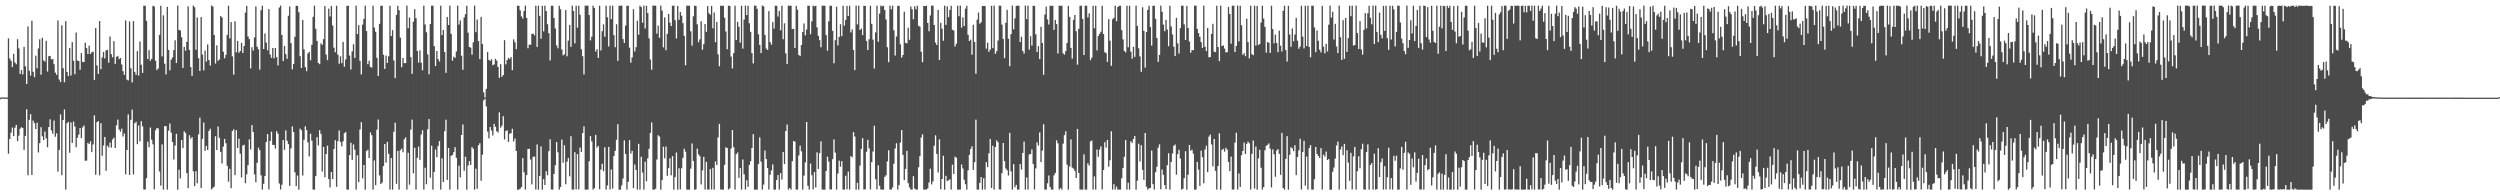 <?xml version="1.0" encoding="UTF-8"?>
<svg xmlns="http://www.w3.org/2000/svg" width="1920" height="150">
  <path d="M0 75.061h1v1.188H0zM1 74.686h1v1.000H1zM2 74.863h1v1.000H2zM3 74.873h1v1.000H3zM4 74.894h1v1.000H4zM5 74.910h1v1.000H5zM6 29.438h1v88.628H6zM7 44.951h1v61.846H7zM8 46.699h1v55.138H8zM9 51.484h1v46.468H9zM10 41.304h1v63.215H10zM11 47.931h1v50.108H11zM12 49.340h1v46.560H12zM13 30.111h1v78.282H13zM14 37.154h1v67.040H14zM15 56.799h1v42.004H15zM16 53.794h1v43.879H16zM17 57.196h1v41.089H17zM18 35.976h1v79.124H18zM19 50.955h1v53.389H19zM20 64.514h1v19.408H20zM21 20.304h1v114.303H21zM22 54.322h1v37.676H22zM23 58.077h1v29.574H23zM24 15.873h1v118.468H24zM25 55.151h1v37.492H25zM26 59.254h1v35.354H26zM27 42.744h1v56.376H27zM28 52.418h1v41.823H28zM29 37.235h1v79.882H29zM30 30.158h1v79.803H30zM31 57.390h1v40.318H31zM32 29.002h1v75.720H32zM33 46.447h1v61.133H33zM34 47.286h1v53.794H34zM35 31.342h1v74.971H35zM36 54.959h1v58.214H36zM37 43.160h1v54.406H37zM38 42.925h1v48.748H38zM39 45.675h1v54.536H39zM40 45.240h1v57.518H40zM41 49.319h1v43.243H41zM42 55.761h1v49.268H42zM43 57.456h1v44.947H43zM44 15.674h1v116.092H44zM45 61.153h1v53.995H45zM46 63.026h1v24.841H46zM47 19.409h1v115.143H47zM48 52.315h1v39.918H48zM49 63.169h1v20.886H49zM50 16.218h1v129.383H50zM51 55.266h1v39.401H51zM52 58.484h1v35.130H52zM53 36.911h1v80.371H53zM54 57.979h1v36.032H54zM55 32.355h1v77.405H55zM56 46.635h1v46.752H56zM57 56.983h1v40.203H57zM58 24.969h1v88.086H58zM59 46.478h1v59.289H59zM60 46.826h1v56.553H60zM61 53.629h1v44.692H61zM62 40.775h1v65.321H62zM63 47.516h1v50.336H63zM64 47.698h1v48.660H64zM65 32.823h1v90.639H65zM66 36.916h1v86.421H66zM67 41.479h1v68.241H67zM68 35.096h1v75.548H68zM69 41.458h1v67.089H69zM70 40.160h1v76.681H70zM71 39.651h1v71.323H71zM72 61.348h1v27.228H72zM73 21.535h1v112.729H73zM74 50.267h1v43.528H74zM75 56.798h1v36.243H75zM76 16.152h1v118.520H76zM77 53.152h1v41.440H77zM78 44.111h1v75.519H78zM79 39.881h1v71.847H79zM80 44.829h1v60.331H80zM81 38.720h1v92.471H81zM82 38.310h1v73.559H82zM83 48.133h1v65.067H83zM84 28.007h1v81.469H84zM85 41.691h1v71.685H85zM86 44.034h1v63.074H86zM87 31.573h1v74.091H87zM88 49.080h1v64.568H88zM89 43.688h1v52.582H89zM90 42.898h1v48.935H90zM91 45.435h1v54.072H91zM92 44.534h1v56.591H92zM93 49.512h1v49.281H93zM94 54.703h1v50.130H94zM95 57.501h1v45.031H95zM96 15.687h1v118.265H96zM97 61.118h1v54.074H97zM98 61.747h1v26.117H98zM99 16.462h1v117.891H99zM100 52.443h1v39.618H100zM101 63.258h1v20.858H101zM102 16.239h1v117.736H102zM103 55.257h1v39.393H103zM104 57.486h1v36.035H104zM105 39.285h1v71.469H105zM106 58.029h1v38.398H106zM107 31.867h1v76.699H107zM108 49.757h1v43.311H108zM109 56.030h1v40.977H109zM110 4.383h1v141.181H110zM111 4.394h1v141.144H111zM112 16.041h1v120.790H112zM113 45.378h1v63.447H113zM114 38.517h1v74.562H114zM115 46.620h1v51.317H115zM116 45.134h1v62.192H116zM117 4.440h1v106.421H117zM118 4.995h1v140.411H118zM119 46.667h1v53.407H119zM120 53.828h1v44.526H120zM121 52.593h1v46.047H121zM122 26.784h1v104.887H122zM123 4.439h1v138.116H123zM124 43.305h1v67.611H124zM125 11.754h1v133.847H125zM126 48.936h1v47.924H126zM127 57.160h1v39.731H127zM128 5.277h1v140.331H128zM129 38.312h1v62.042H129zM130 53.979h1v40.835H130zM131 45.808h1v56.007H131zM132 44.086h1v64.966H132zM133 38.516h1v83.984H133zM134 30.928h1v80.845H134zM135 48.370h1v54.368H135zM136 4.324h1v141.399H136zM137 22.986h1v107.302H137zM138 23.385h1v113.614H138zM139 28.643h1v78.937H139zM140 52.180h1v61.585H140zM141 36.056h1v64.828H141zM142 38.975h1v63.141H142zM143 32.166h1v100.870H143zM144 4.851h1v139.676H144zM145 38.354h1v65.526H145zM146 51.500h1v55.017H146zM147 58.280h1v47.003H147zM148 4.288h1v127.303H148zM149 5.597h1v137.370H149zM150 38.210h1v93.292H150zM151 13.437h1v127.321H151zM152 44.677h1v58.557H152zM153 54.523h1v35.829H153zM154 13.086h1v131.323H154zM155 41.868h1v64.798H155zM156 54.068h1v40.049H156zM157 38.874h1v76.992H157zM158 47.289h1v64.768H158zM159 34.147h1v81.077H159zM160 46.128h1v54.447H160zM161 50.303h1v48.540H161zM162 4.314h1v141.260H162zM163 5.004h1v139.238H163zM164 26.925h1v116.429H164zM165 48.793h1v55.854H165zM166 34.888h1v80.322H166zM167 46.687h1v50.498H167zM168 45.732h1v60.086H168zM169 12.349h1v104.275H169zM170 13.348h1v112.257H170zM171 39.732h1v72.840H171zM172 44.771h1v61.940H172zM173 42.117h1v67.889H173zM174 26.798h1v100.514H174zM175 4.405h1v135.180H175zM176 29.499h1v100.123H176zM177 16.942h1v127.575H177zM178 43.287h1v57.378H178zM179 57.327h1v41.940H179zM180 16.342h1v118.190H180zM181 40.166h1v59.764H181zM182 31.459h1v82.191H182zM183 40.575h1v65.914H183zM184 39.181h1v78.860H184zM185 32.941h1v103.359H185zM186 40.631h1v71.181H186zM187 35.316h1v75.854H187zM188 9.635h1v131.040H188zM189 4.502h1v129.310H189zM190 28.044h1v98.702H190zM191 30.072h1v76.991H191zM192 52.515h1v62.298H192zM193 36.254h1v59.781H193zM194 38.871h1v62.551H194zM195 28.736h1v105.232H195zM196 4.963h1v135.009H196zM197 35.872h1v89.172H197zM198 37.885h1v75.524H198zM199 53.484h1v61.744H199zM200 7.832h1v126.848H200zM201 4.383h1v141.231H201zM202 37.618h1v103.553H202zM203 25.697h1v109.436H203zM204 32.732h1v76.296H204zM205 38.639h1v64.326H205zM206 6.986h1v138.536H206zM207 41.820h1v66.354H207zM208 44.441h1v56.680H208zM209 36.837h1v74.462H209zM210 44.809h1v66.441H210zM211 36.920h1v77.209H211zM212 43.854h1v56.895H212zM213 50.224h1v52.418H213zM214 5.805h1v135.102H214zM215 4.315h1v141.228H215zM216 26.942h1v114.926H216zM217 46.957h1v60.569H217zM218 35.253h1v79.794H218zM219 41.575h1v58.583H219zM220 45.183h1v62.931H220zM221 12.105h1v98.590H221zM222 4.972h1v137.766H222zM223 33.077h1v80.849H223zM224 53.286h1v43.862H224zM225 49.056h1v52.385H225zM226 28.255h1v104.071H226zM227 4.418h1v138.440H227zM228 4.532h1v130.300H228zM229 9.388h1v136.229H229zM230 43.165h1v55.578H230zM231 52.164h1v47.891H231zM232 15.331h1v119.486H232zM233 37.908h1v69.437H233zM234 51.488h1v45.482H234zM235 54.670h1v45.233H235zM236 40.993h1v68.309H236zM237 39.874h1v80.316H237zM238 46.307h1v56.385H238zM239 34.456h1v73.591H239zM240 12.903h1v132.695H240zM241 4.373h1v141.276H241zM242 22.128h1v113.165H242zM243 31.443h1v73.867H243zM244 48.406h1v63.267H244zM245 49.287h1v50.633H245zM246 33.272h1v69.559H246zM247 34.442h1v97.354H247zM248 30.065h1v82.780H248zM249 4.664h1v131.484H249zM250 41.956h1v76.379H250zM251 46.197h1v65.676H251zM252 6.587h1v130.989H252zM253 12.669h1v131.286H253zM254 4.632h1v127.507H254zM255 19.550h1v117.959H255zM256 36.629h1v77.732H256zM257 40.139h1v67.519H257zM258 4.411h1v139.042H258zM259 41.970h1v66.346H259zM260 48.952h1v51.225H260zM261 43.200h1v65.813H261zM262 48.533h1v63.844H262zM263 32.130h1v76.429H263zM264 51.236h1v51.061H264zM265 45.638h1v55.672H265zM266 4.430h1v141.180H266zM267 4.395h1v141.197H267zM268 42.633h1v76.471H268zM269 53.404h1v56.235H269zM270 39.415h1v83.354H270zM271 34.016h1v76.919H271zM272 44.488h1v70.466H272zM273 4.370h1v141.306H273zM274 26.172h1v93.054H274zM275 19.293h1v120.654H275zM276 46.747h1v52.686H276zM277 57.209h1v36.614H277zM278 18.963h1v118.007H278zM279 14.485h1v112.247H279zM280 4.366h1v141.274H280zM281 23.874h1v92.044H281zM282 49.311h1v65.710H282zM283 46.629h1v74.710H283zM284 51.420h1v50.327H284zM285 51.913h1v51.901H285zM286 4.367h1v141.302H286zM287 21.187h1v102.065H287zM288 24.377h1v117.821H288zM289 44.377h1v55.273H289zM290 58.317h1v33.509H290zM291 18.329h1v116.400H291zM292 4.495h1v136.794H292zM293 4.359h1v135.855H293zM294 42.037h1v85.483H294zM295 52.952h1v57.679H295zM296 42.625h1v82.273H296zM297 48.392h1v60.516H297zM298 43.195h1v74.872H298zM299 4.388h1v141.244H299zM300 27.715h1v93.689H300zM301 23.130h1v122.532H301zM302 46.436h1v54.803H302zM303 60.008h1v34.241H303zM304 11.509h1v129.659H304zM305 4.469h1v111.425H305zM306 7.826h1v137.844H306zM307 28.892h1v86.396H307zM308 51.565h1v62.622H308zM309 44.473h1v72.454H309zM310 48.505h1v58.437H310zM311 48.508h1v57.029H311zM312 4.315h1v141.295H312zM313 21.684h1v95.664H313zM314 13.488h1v128.355H314zM315 43.885h1v55.627H315zM316 56.658h1v35.182H316zM317 16.628h1v116.489H317zM318 7.075h1v106.367H318zM319 13.910h1v131.684H319zM320 39.098h1v82.098H320zM321 48.072h1v64.528H321zM322 38.714h1v84.048H322zM323 48.114h1v55.276H323zM324 53.942h1v46.054H324zM325 4.371h1v141.239H325zM326 18.783h1v110.032H326zM327 24.770h1v116.703H327zM328 41.784h1v57.467H328zM329 57.024h1v34.412H329zM330 18.481h1v118.020H330zM331 4.369h1v107.558H331zM332 4.353h1v141.300H332zM333 35.490h1v96.532H333zM334 50.726h1v64.102H334zM335 39.176h1v81.553H335zM336 45.359h1v66.711H336zM337 47.232h1v61.119H337zM338 4.374h1v141.290H338zM339 26.936h1v94.658H339zM340 23.040h1v116.846H340zM341 40.007h1v60.768H341zM342 55.901h1v36.011H342zM343 13.003h1v125.147H343zM344 19.177h1v94.449H344zM345 4.359h1v141.288H345zM346 25.971h1v93.774H346zM347 46.543h1v72.432H347zM348 43.516h1v73.319H348zM349 44.443h1v68.594H349zM350 39.500h1v81.717H350zM351 4.365h1v141.219H351zM352 18.832h1v108.422H352zM353 15.711h1v120.536H353zM354 42.828h1v60.827H354zM355 53.595h1v42.019H355zM356 13.433h1v117.724H356zM357 10.858h1v109.463H357zM358 4.398h1v141.227H358zM359 25.103h1v102.022H359zM360 36.088h1v87.630H360zM361 36.628h1v90.068H361zM362 42.024h1v70.923H362zM363 32.446h1v81.827H363zM364 4.296h1v141.387H364zM365 24.696h1v104.843H365zM366 15.000h1v130.008H366zM367 31.521h1v80.088H367zM368 45.413h1v64.579H368zM369 12.975h1v125.805H369zM370 33.915h1v84.945H370zM371 70.916h1v6.186H371zM372 74.914h1v1.000H372zM373 68.222h1v13.559H373zM374 40.044h1v61.023H374zM375 46.039h1v60.220H375zM376 46.722h1v50.753H376zM377 45.445h1v54.863H377zM378 50.074h1v53.980H378zM379 49.462h1v45.686H379zM380 45.275h1v52.106H380zM381 46.522h1v54.305H381zM382 51.475h1v50.299H382zM383 59.795h1v26.533H383zM384 49.250h1v48.797H384zM385 59.059h1v37.447H385zM386 57.664h1v31.553H386zM387 30.855h1v76.240H387zM388 49.458h1v51.216H388zM389 46.158h1v53.866H389zM390 44.454h1v64.481H390zM391 45.333h1v57.378H391zM392 43.797h1v58.516H392zM393 53.863h1v45.000H393zM394 30.279h1v78.355H394zM395 32.504h1v73.825H395zM396 37.715h1v78.189H396zM397 4.398h1v141.312H397zM398 4.402h1v141.226H398zM399 7.912h1v137.014H399zM400 12.591h1v131.015H400zM401 14.215h1v107.207H401zM402 8.490h1v123.847H402zM403 4.291h1v141.253H403zM404 13.760h1v120.678H404zM405 37.053h1v77.379H405zM406 34.248h1v80.054H406zM407 34.397h1v88.077H407zM408 26.127h1v115.488H408zM409 25.700h1v94.738H409zM410 27.174h1v93.081H410zM411 4.380h1v141.192H411zM412 36.057h1v74.905H412zM413 4.336h1v141.340H413zM414 12.172h1v122.976H414zM415 29.749h1v82.725H415zM416 4.435h1v141.283H416zM417 24.109h1v113.446H417zM418 4.404h1v137.662H418zM419 8.499h1v123.037H419zM420 18.639h1v115.893H420zM421 25.515h1v90.609H421zM422 46.429h1v60.535H422zM423 4.413h1v141.172H423zM424 4.379h1v141.258H424zM425 13.815h1v119.724H425zM426 21.854h1v104.994H426zM427 34.936h1v74.170H427zM428 37.120h1v79.882H428zM429 4.420h1v141.244H429zM430 7.063h1v136.579H430zM431 37.990h1v69.230H431zM432 42.494h1v82.480H432zM433 41.673h1v69.819H433zM434 7.661h1v133.873H434zM435 43.267h1v80.894H435zM436 31.178h1v90.103H436zM437 19.198h1v116.242H437zM438 35.971h1v68.639H438zM439 4.362h1v141.295H439zM440 8.491h1v137.086H440zM441 33.296h1v83.617H441zM442 4.356h1v141.105H442zM443 21.271h1v97.087H443zM444 4.392h1v141.129H444zM445 11.268h1v102.015H445zM446 37.845h1v78.954H446zM447 43.158h1v59.025H447zM448 57.177h1v39.919H448zM449 4.328h1v141.324H449zM450 4.359h1v141.268H450zM451 4.352h1v141.270H451zM452 11.575h1v112.276H452zM453 31.029h1v73.546H453zM454 28.157h1v80.459H454zM455 4.365h1v141.274H455zM456 6.070h1v138.469H456zM457 39.571h1v64.022H457zM458 37.779h1v75.592H458zM459 44.513h1v67.579H459zM460 4.398h1v140.942H460zM461 38.746h1v91.533H461zM462 23.957h1v101.778H462zM463 18.710h1v112.771H463zM464 28.188h1v84.924H464zM465 4.375h1v141.235H465zM466 13.291h1v129.103H466zM467 35.700h1v77.125H467zM468 4.362h1v141.187H468zM469 14.709h1v115.425H469zM470 4.389h1v140.456H470zM471 27.020h1v92.754H471zM472 36.268h1v79.528H472zM473 18.637h1v88.728H473zM474 46.740h1v48.634H474zM475 4.443h1v141.205H475zM476 4.338h1v141.312H476zM477 4.320h1v138.045H477zM478 30.028h1v107.104H478zM479 33.025h1v74.796H479zM480 19.633h1v98.619H480zM481 4.384h1v141.227H481zM482 4.412h1v135.223H482zM483 36.620h1v71.024H483zM484 48.150h1v69.834H484zM485 44.123h1v71.761H485zM486 7.061h1v137.483H486zM487 39.570h1v86.750H487zM488 36.244h1v94.273H488zM489 15.932h1v129.605H489zM490 26.661h1v83.787H490zM491 4.350h1v141.246H491zM492 5.473h1v114.945H492zM493 17.388h1v115.096H493zM494 4.308h1v141.377H494zM495 21.880h1v102.354H495zM496 4.378h1v134.847H496zM497 10.017h1v111.595H497zM498 29.437h1v84.817H498zM499 45.730h1v56.300H499zM500 53.537h1v40.508H500zM501 4.281h1v141.345H501zM502 4.364h1v141.296H502zM503 4.389h1v140.547H503zM504 25.831h1v96.688H504zM505 19.703h1v84.196H505zM506 29.015h1v75.842H506zM507 4.302h1v141.351H507zM508 8.135h1v130.219H508zM509 36.382h1v76.288H509zM510 13.304h1v108.292H510zM511 38.566h1v74.001H511zM512 25.947h1v109.082H512zM513 10.702h1v118.440H513zM514 17.370h1v104.229H514zM515 20.011h1v114.642H515zM516 4.403h1v115.526H516zM517 4.354h1v141.294H517zM518 15.545h1v120.501H518zM519 29.555h1v87.603H519zM520 4.556h1v141.050H520zM521 15.243h1v113.995H521zM522 9.186h1v136.268H522zM523 12.008h1v117.241H523zM524 17.757h1v103.471H524zM525 27.500h1v86.767H525zM526 50.122h1v66.356H526zM527 4.332h1v141.300H527zM528 4.383h1v141.209H528zM529 4.368h1v141.273H529zM530 23.990h1v105.530H530zM531 35.079h1v75.122H531zM532 12.562h1v111.135H532zM533 4.360h1v141.338H533zM534 4.606h1v140.812H534zM535 18.695h1v95.422H535zM536 32.442h1v86.084H536zM537 30.244h1v89.693H537zM538 16.344h1v125.294H538zM539 38.191h1v92.688H539zM540 33.951h1v86.458H540zM541 18.424h1v127.129H541zM542 24.403h1v99.840H542zM543 4.658h1v140.922H543zM544 10.129h1v135.473H544zM545 11.328h1v118.523H545zM546 4.488h1v141.074H546zM547 21.750h1v107.131H547zM548 9.581h1v136.048H548zM549 32.343h1v91.605H549zM550 16.869h1v109.922H550zM551 41.693h1v63.861H551zM552 50.880h1v44.274H552zM553 4.369h1v141.168H553zM554 4.513h1v141.098H554zM555 4.368h1v141.294H555zM556 13.599h1v113.016H556zM557 24.208h1v88.875H557zM558 37.818h1v75.882H558zM559 4.361h1v141.206H559zM560 4.609h1v139.977H560zM561 43.461h1v70.588H561zM562 52.590h1v47.308H562zM563 40.826h1v72.218H563zM564 4.383h1v141.241H564zM565 30.725h1v87.646H565zM566 16.768h1v100.342H566zM567 20.560h1v116.031H567zM568 32.764h1v96.321H568zM569 4.381h1v141.217H569zM570 37.315h1v85.161H570zM571 14.988h1v118.915H571zM572 4.359h1v141.160H572zM573 11.562h1v126.816H573zM574 4.404h1v139.046H574zM575 17.861h1v108.833H575zM576 24.413h1v99.426H576zM577 40.742h1v72.894H577zM578 48.673h1v54.353H578zM579 4.346h1v141.317H579zM580 4.421h1v141.202H580zM581 6.832h1v138.832H581zM582 26.356h1v99.692H582zM583 34.512h1v70.958H583zM584 40.750h1v83.454H584zM585 4.288h1v141.310H585zM586 4.887h1v136.873H586zM587 26.853h1v88.753H587zM588 37.341h1v84.759H588zM589 38.413h1v90.639H589zM590 8.511h1v137.025H590zM591 32.413h1v101.837H591zM592 34.321h1v96.567H592zM593 16.976h1v109.268H593zM594 21.903h1v123.758H594zM595 4.417h1v141.197H595zM596 4.435h1v133.785H596zM597 12.748h1v121.711H597zM598 8.334h1v137.256H598zM599 23.264h1v109.679H599zM600 4.384h1v133.529H600zM601 30.143h1v86.579H601zM602 17.904h1v108.074H602zM603 41.001h1v59.614H603zM604 49.224h1v46.424H604zM605 4.302h1v141.318H605zM606 4.441h1v139.958H606zM607 4.347h1v141.281H607zM608 22.335h1v101.530H608zM609 22.135h1v86.103H609zM610 36.864h1v71.973H610zM611 4.446h1v141.218H611zM612 7.405h1v138.170H612zM613 42.177h1v77.204H613zM614 43.117h1v68.773H614zM615 34.542h1v81.702H615zM616 24.505h1v121.128H616zM617 18.016h1v116.822H617zM618 27.185h1v97.578H618zM619 22.642h1v71.066H619zM620 4.401h1v138.337H620zM621 4.421h1v141.217H621zM622 26.335h1v99.295H622zM623 16.359h1v118.202H623zM624 4.363h1v141.036H624zM625 4.852h1v127.366H625zM626 4.390h1v139.545H626zM627 21.057h1v95.920H627zM628 27.535h1v102.188H628zM629 30.797h1v86.881H629zM630 36.319h1v72.264H630zM631 4.359h1v141.271H631zM632 4.401h1v141.256H632zM633 4.387h1v141.271H633zM634 26.996h1v104.293H634zM635 38.974h1v81.330H635zM636 16.315h1v107.747H636zM637 4.392h1v141.098H637zM638 4.455h1v141.029H638zM639 23.632h1v98.635H639zM640 48.602h1v58.473H640zM641 30.855h1v86.364H641zM642 5.109h1v140.487H642zM643 34.823h1v98.521H643zM644 28.289h1v95.058H644zM645 18.579h1v109.488H645zM646 27.757h1v96.056H646zM647 4.382h1v141.232H647zM648 19.788h1v125.803H648zM649 15.253h1v119.687H649zM650 4.549h1v140.881H650zM651 12.307h1v119.444H651zM652 4.416h1v141.210H652zM653 24.861h1v95.073H653zM654 22.615h1v98.143H654zM655 38.431h1v63.055H655zM656 53.847h1v51.017H656zM657 4.317h1v141.361H657zM658 18.715h1v121.676H658zM659 4.376h1v141.267H659zM660 22.989h1v104.159H660zM661 21.895h1v92.467H661zM662 26.962h1v79.101H662zM663 4.446h1v141.121H663zM664 4.551h1v140.852H664zM665 31.398h1v85.130H665zM666 38.457h1v68.934H666zM667 30.147h1v83.868H667zM668 4.382h1v141.143H668zM669 18.303h1v106.239H669zM670 30.390h1v85.992H670zM671 52.646h1v43.915H671zM672 24.893h1v112.731H672zM673 4.377h1v141.077H673zM674 32.075h1v94.904H674zM675 10.436h1v132.161H675zM676 4.311h1v141.222H676zM677 4.900h1v140.801H677zM678 4.389h1v141.159H678zM679 7.681h1v128.165H679zM680 14.931h1v119.717H680zM681 36.313h1v87.644H681zM682 47.757h1v67.627H682zM683 4.371h1v141.198H683zM684 7.238h1v138.391H684zM685 4.344h1v139.620H685zM686 23.260h1v102.498H686zM687 42.654h1v71.375H687zM688 28.050h1v81.964H688zM689 4.449h1v141.179H689zM690 4.492h1v137.678H690zM691 34.035h1v75.444H691zM692 44.186h1v55.692H692zM693 42.218h1v76.731H693zM694 9.005h1v129.324H694zM695 32.940h1v96.825H695zM696 33.296h1v82.575H696zM697 21.261h1v119.411H697zM698 30.562h1v113.344H698zM699 5.013h1v140.530H699zM700 7.104h1v138.461H700zM701 14.852h1v120.473H701zM702 4.888h1v139.914H702zM703 7.149h1v138.474H703zM704 4.399h1v141.152H704zM705 19.796h1v108.706H705zM706 20.425h1v99.530H706zM707 39.718h1v65.883H707zM708 47.760h1v55.406H708zM709 4.575h1v141.065H709zM710 4.661h1v140.846H710zM711 4.392h1v141.230H711zM712 17.643h1v127.031H712zM713 23.995h1v116.169H713zM714 11.883h1v117.634H714zM715 4.364h1v137.279H715zM716 4.285h1v135.100H716zM717 19.191h1v92.743H717zM718 32.694h1v71.221H718zM719 34.567h1v83.660H719zM720 7.592h1v124.906H720zM721 46.075h1v60.927H721zM722 17.495h1v127.851H722zM723 22.076h1v115.372H723zM724 31.293h1v88.349H724zM725 4.346h1v141.307H725zM726 19.116h1v115.923H726zM727 4.844h1v134.260H727zM728 13.143h1v125.349H728zM729 7.628h1v130.106H729zM730 4.450h1v141.134H730zM731 22.819h1v103.670H731zM732 23.461h1v110.158H732zM733 35.741h1v84.582H733zM734 33.548h1v87.518H734zM735 4.388h1v141.221H735zM736 12.430h1v133.167H736zM737 4.319h1v141.278H737zM738 21.189h1v105.167H738zM739 13.345h1v116.081H739zM740 19.968h1v118.084H740zM741 6.674h1v134.766H741zM742 4.406h1v141.268H742zM743 26.671h1v104.210H743zM744 31.480h1v87.469H744zM745 30.485h1v83.992H745zM746 42.008h1v70.372H746zM747 19.053h1v111.443H747zM748 32.213h1v92.331H748zM749 56.623h1v35.245H749zM750 15.096h1v130.536H750zM751 9.615h1v135.994H751zM752 18.242h1v122.163H752zM753 17.088h1v118.897H753zM754 4.593h1v141.072H754zM755 4.600h1v132.296H755zM756 4.597h1v140.901H756zM757 37.353h1v87.141H757zM758 32.799h1v95.487H758zM759 39.783h1v77.957H759zM760 38.025h1v68.795H760zM761 4.387h1v139.998H761zM762 36.990h1v74.927H762zM763 4.361h1v141.238H763zM764 41.332h1v71.597H764zM765 39.327h1v68.425H765zM766 31.118h1v78.157H766zM767 4.298h1v141.176H767zM768 4.396h1v141.141H768zM769 18.874h1v114.127H769zM770 29.927h1v79.879H770zM771 44.629h1v79.088H771zM772 17.493h1v111.956H772zM773 7.550h1v123.277H773zM774 29.768h1v105.057H774zM775 50.855h1v51.198H775zM776 26.230h1v105.383H776zM777 4.371h1v141.222H777zM778 22.513h1v103.616H778zM779 14.078h1v129.760H779zM780 4.533h1v137.377H780zM781 4.323h1v141.290H781zM782 4.402h1v141.222H782zM783 32.271h1v93.701H783zM784 28.231h1v102.000H784zM785 39.098h1v78.366H785zM786 41.168h1v67.567H786zM787 4.306h1v141.279H787zM788 14.682h1v121.616H788zM789 4.373h1v141.234H789zM790 38.118h1v80.504H790zM791 27.782h1v90.469H791zM792 35.020h1v79.728H792zM793 4.477h1v121.450H793zM794 4.458h1v141.098H794zM795 26.314h1v103.028H795zM796 39.998h1v69.355H796zM797 35.453h1v76.339H797zM798 45.431h1v56.237H798zM799 20.587h1v103.867H799zM800 33.079h1v82.578H800zM801 57.458h1v38.047H801zM802 11.156h1v134.439H802zM803 5.058h1v140.567H803zM804 14.886h1v125.837H804zM805 18.833h1v115.902H805zM806 4.369h1v139.236H806zM807 4.508h1v141.108H807zM808 4.384h1v141.206H808zM809 22.923h1v111.719H809zM810 15.322h1v117.515H810zM811 18.530h1v89.238H811zM812 41.066h1v69.032H812zM813 4.350h1v141.231H813zM814 4.525h1v139.810H814zM815 4.377h1v141.222H815zM816 40.944h1v69.408H816zM817 41.935h1v61.845H817zM818 39.293h1v61.546H818zM819 33.010h1v93.432H819zM820 4.459h1v141.223H820zM821 12.972h1v114.909H821zM822 36.777h1v70.295H822zM823 45.077h1v83.696H823zM824 15.193h1v114.275H824zM825 11.519h1v119.719H825zM826 24.018h1v112.671H826zM827 49.653h1v49.376H827zM828 22.122h1v110.744H828zM829 4.422h1v141.175H829zM830 4.404h1v141.197H830zM831 14.525h1v131.079H831zM832 42.276h1v76.242H832zM833 4.389h1v141.298H833zM834 4.396h1v141.224H834zM835 13.389h1v112.062H835zM836 10.232h1v116.881H836zM837 46.185h1v62.432H837zM838 44.331h1v63.593H838zM839 4.512h1v141.124H839zM840 21.780h1v113.743H840zM841 4.402h1v141.221H841zM842 38.697h1v76.157H842zM843 27.706h1v92.740H843zM844 25.885h1v89.063H844zM845 24.330h1v88.130H845zM846 4.435h1v141.074H846zM847 26.122h1v104.487H847zM848 40.090h1v69.109H848zM849 40.820h1v72.588H849zM850 47.524h1v59.949H850zM851 14.719h1v113.348H851zM852 31.240h1v91.860H852zM853 50.541h1v50.255H853zM854 14.811h1v130.781H854zM855 13.672h1v127.815H855zM856 4.386h1v141.200H856zM857 16.294h1v127.025H857zM858 5.401h1v140.194H858zM859 4.480h1v141.153H859zM860 4.381h1v141.236H860zM861 23.139h1v113.703H861zM862 30.251h1v98.733H862zM863 39.129h1v81.269H863zM864 40.226h1v67.384H864zM865 4.419h1v141.234H865zM866 36.297h1v104.040H866zM867 4.409h1v141.229H867zM868 39.597h1v68.913H868zM869 45.080h1v64.654H869zM870 35.842h1v70.821H870zM871 43.699h1v60.694H871zM872 4.361h1v141.325H872zM873 19.900h1v118.834H873zM874 37.103h1v73.208H874zM875 43.320h1v80.752H875zM876 55.132h1v56.393H876zM877 5.595h1v124.838H877zM878 23.649h1v114.563H878zM879 51.913h1v50.229H879zM880 24.569h1v118.860H880zM881 7.566h1v138.052H881zM882 4.407h1v140.222H882zM883 20.755h1v123.592H883zM884 35.008h1v80.631H884zM885 4.416h1v137.066H885zM886 4.384h1v141.231H886zM887 14.437h1v117.861H887zM888 29.185h1v98.876H888zM889 47.526h1v65.881H889zM890 42.193h1v68.684H890zM891 4.288h1v141.134H891zM892 9.014h1v121.211H892zM893 18.906h1v115.379H893zM894 23.946h1v118.207H894zM895 15.236h1v129.995H895zM896 22.628h1v104.239H896zM897 35.477h1v82.252H897zM898 4.393h1v141.280H898zM899 20.326h1v104.055H899zM900 26.488h1v91.424H900zM901 35.904h1v76.066H901zM902 43.048h1v67.963H902zM903 13.744h1v120.381H903zM904 33.341h1v85.007H904zM905 41.123h1v73.932H905zM906 21.586h1v100.163H906zM907 4.420h1v141.183H907zM908 4.360h1v140.591H908zM909 18.726h1v118.074H909zM910 30.741h1v85.452H910zM911 4.488h1v141.192H911zM912 21.478h1v112.685H912zM913 31.885h1v79.435H913zM914 40.505h1v75.205H914zM915 38.378h1v76.607H915zM916 38.621h1v79.379H916zM917 4.284h1v141.393H917zM918 4.362h1v141.234H918zM919 22.164h1v102.148H919zM920 25.432h1v104.873H920zM921 28.304h1v114.477H921zM922 32.349h1v83.351H922zM923 36.795h1v83.990H923zM924 4.361h1v136.412H924zM925 35.845h1v78.982H925zM926 39.236h1v72.670H926zM927 21.516h1v110.721H927zM928 44.008h1v60.880H928zM929 43.768h1v59.630H929zM930 25.987h1v84.967H930zM931 18.281h1v109.525H931zM932 39.670h1v67.043H932zM933 40.048h1v91.159H933zM934 4.382h1v141.240H934zM935 36.129h1v91.347H935zM936 46.923h1v55.424H936zM937 4.329h1v141.357H937zM938 35.339h1v79.821H938zM939 34.856h1v79.411H939zM940 37.287h1v79.192H940zM941 40.264h1v73.315H941zM942 40.075h1v74.880H942zM943 5.250h1v119.140H943zM944 10.746h1v120.726H944zM945 33.592h1v86.662H945zM946 4.365h1v141.188H946zM947 4.371h1v141.241H947zM948 39.962h1v69.551H948zM949 35.334h1v66.600H949zM950 4.279h1v141.278H950zM951 31.802h1v101.441H951zM952 4.381h1v139.201H952zM953 19.385h1v99.860H953zM954 42.152h1v73.813H954zM955 40.819h1v68.686H955zM956 43.159h1v75.136H956zM957 14.388h1v96.100H957zM958 32.301h1v76.469H958zM959 44.779h1v65.230H959zM960 4.373h1v141.213H960zM961 41.616h1v76.568H961zM962 42.386h1v65.474H962zM963 4.412h1v140.380H963zM964 35.001h1v77.548H964zM965 4.484h1v141.162H965zM966 34.557h1v87.074H966zM967 33.810h1v81.212H967zM968 17.323h1v111.515H968zM969 4.369h1v141.264H969zM970 14.283h1v129.434H970zM971 20.616h1v94.802H971zM972 40.414h1v71.585H972zM973 32.291h1v78.956H973zM974 32.908h1v77.243H974zM975 40.634h1v73.558H975zM976 4.387h1v139.571H976zM977 22.387h1v92.363H977zM978 33.349h1v85.181H978zM979 26.552h1v109.250H979zM980 32.956h1v82.667H980zM981 40.065h1v74.493H981zM982 23.511h1v94.598H982zM983 35.094h1v99.210H983zM984 39.597h1v62.468H984zM985 8.286h1v136.131H985zM986 4.380h1v141.245H986zM987 38.443h1v83.543H987zM988 47.283h1v57.314H988zM989 4.472h1v141.175H989zM990 26.459h1v92.417H990zM991 35.931h1v77.188H991zM992 21.841h1v92.066H992zM993 31.697h1v84.407H993zM994 26.524h1v85.025H994zM995 13.703h1v120.788H995zM996 31.227h1v89.365H996zM997 37.446h1v78.068H997zM998 35.783h1v70.774H998zM999 4.380h1v141.196H999zM1000 28.122h1v88.648H1000zM1001 37.167h1v70.928H1001zM1002 4.419h1v138.126H1002zM1003 35.314h1v84.972H1003zM1004 4.384h1v141.233H1004zM1005 36.092h1v77.585H1005zM1006 44.036h1v67.403H1006zM1007 4.428h1v141.200H1007zM1008 4.394h1v141.209H1008zM1009 21.090h1v116.582H1009zM1010 40.036h1v72.817H1010zM1011 23.406h1v94.766H1011zM1012 31.349h1v88.418H1012zM1013 38.176h1v83.108H1013zM1014 40.235h1v73.536H1014zM1015 4.443h1v141.168H1015zM1016 35.852h1v82.953H1016zM1017 40.887h1v79.334H1017zM1018 33.686h1v82.768H1018zM1019 39.541h1v83.396H1019zM1020 18.938h1v103.160H1020zM1021 4.297h1v141.418H1021zM1022 13.514h1v132.188H1022zM1023 9.002h1v122.956H1023zM1024 30.338h1v98.320H1024zM1025 18.267h1v103.502H1025zM1026 35.706h1v76.006H1026zM1027 40.759h1v68.059H1027zM1028 4.303h1v141.307H1028zM1029 28.547h1v86.313H1029zM1030 46.025h1v66.477H1030zM1031 15.512h1v103.677H1031zM1032 45.182h1v65.307H1032zM1033 13.843h1v131.674H1033zM1034 39.863h1v75.533H1034zM1035 29.291h1v95.513H1035zM1036 4.422h1v134.418H1036zM1037 12.414h1v104.939H1037zM1038 4.372h1v141.130H1038zM1039 35.041h1v85.099H1039zM1040 34.566h1v78.273H1040zM1041 4.313h1v141.310H1041zM1042 25.425h1v106.036H1042zM1043 37.593h1v82.402H1043zM1044 16.239h1v113.006H1044zM1045 37.969h1v76.622H1045zM1046 41.996h1v68.389H1046zM1047 22.918h1v122.576H1047zM1048 10.018h1v135.659H1048zM1049 21.855h1v94.954H1049zM1050 10.188h1v100.695H1050zM1051 4.381h1v141.251H1051zM1052 13.640h1v113.145H1052zM1053 18.678h1v106.517H1053zM1054 4.302h1v141.336H1054zM1055 33.862h1v84.161H1055zM1056 4.371h1v141.218H1056zM1057 24.457h1v120.778H1057zM1058 32.356h1v81.524H1058zM1059 9.659h1v126.285H1059zM1060 26.734h1v97.862H1060zM1061 29.459h1v92.227H1061zM1062 4.511h1v141.079H1062zM1063 23.715h1v103.944H1063zM1064 4.375h1v141.199H1064zM1065 29.332h1v106.792H1065zM1066 38.255h1v75.207H1066zM1067 4.381h1v141.105H1067zM1068 30.346h1v106.435H1068zM1069 4.386h1v141.234H1069zM1070 7.168h1v112.478H1070zM1071 35.684h1v87.767H1071zM1072 24.468h1v95.071H1072zM1073 4.322h1v141.274H1073zM1074 4.383h1v141.219H1074zM1075 17.303h1v112.075H1075zM1076 29.630h1v83.171H1076zM1077 33.208h1v97.113H1077zM1078 39.226h1v78.122H1078zM1079 41.699h1v67.208H1079zM1080 4.309h1v141.319H1080zM1081 36.752h1v80.298H1081zM1082 30.722h1v87.334H1082zM1083 15.527h1v126.421H1083zM1084 25.721h1v96.012H1084zM1085 4.398h1v124.011H1085zM1086 31.551h1v85.458H1086zM1087 19.906h1v119.566H1087zM1088 7.554h1v125.190H1088zM1089 36.746h1v85.167H1089zM1090 4.383h1v141.231H1090zM1091 33.241h1v112.345H1091zM1092 38.037h1v81.032H1092zM1093 4.317h1v141.345H1093zM1094 4.587h1v122.311H1094zM1095 28.465h1v93.228H1095zM1096 5.458h1v125.289H1096zM1097 30.328h1v99.502H1097zM1098 32.784h1v80.628H1098zM1099 4.432h1v138.022H1099zM1100 23.579h1v112.601H1100zM1101 32.243h1v85.162H1101zM1102 33.022h1v78.653H1102zM1103 4.404h1v141.192H1103zM1104 41.326h1v92.141H1104zM1105 20.498h1v111.907H1105zM1106 4.374h1v141.271H1106zM1107 21.789h1v111.608H1107zM1108 4.410h1v141.212H1108zM1109 4.718h1v129.629H1109zM1110 39.216h1v79.218H1110zM1111 4.356h1v141.279H1111zM1112 6.111h1v130.172H1112zM1113 4.358h1v141.319H1113zM1114 16.843h1v128.802H1114zM1115 22.942h1v109.106H1115zM1116 4.666h1v140.993H1116zM1117 24.258h1v92.083H1117zM1118 33.224h1v84.891H1118zM1119 4.392h1v141.275H1119zM1120 28.201h1v100.616H1120zM1121 27.721h1v115.646H1121zM1122 9.070h1v119.399H1122zM1123 34.149h1v88.739H1123zM1124 13.360h1v110.410H1124zM1125 4.433h1v141.193H1125zM1126 4.409h1v141.232H1126zM1127 23.517h1v99.348H1127zM1128 38.593h1v82.063H1128zM1129 37.931h1v73.584H1129zM1130 32.175h1v87.582H1130zM1131 44.470h1v63.921H1131zM1132 4.398h1v141.225H1132zM1133 21.523h1v109.057H1133zM1134 43.082h1v68.064H1134zM1135 17.594h1v99.170H1135zM1136 39.604h1v81.267H1136zM1137 25.741h1v119.860H1137zM1138 32.594h1v90.149H1138zM1139 32.834h1v84.483H1139zM1140 14.009h1v127.329H1140zM1141 36.384h1v86.332H1141zM1142 4.383h1v138.436H1142zM1143 28.857h1v90.421H1143zM1144 46.191h1v61.624H1144zM1145 4.346h1v141.340H1145zM1146 15.206h1v102.569H1146zM1147 42.146h1v69.854H1147zM1148 9.870h1v121.765H1148zM1149 37.441h1v86.194H1149zM1150 40.161h1v73.945H1150zM1151 11.042h1v134.596H1151zM1152 9.454h1v126.549H1152zM1153 4.725h1v115.923H1153zM1154 38.562h1v79.223H1154zM1155 4.352h1v141.251H1155zM1156 4.334h1v141.096H1156zM1157 29.866h1v85.386H1157zM1158 8.294h1v137.273H1158zM1159 7.319h1v138.162H1159zM1160 4.419h1v141.199H1160zM1161 4.612h1v140.770H1161zM1162 18.086h1v111.783H1162zM1163 4.395h1v141.185H1163zM1164 4.410h1v141.095H1164zM1165 4.362h1v141.216H1165zM1166 4.413h1v141.243H1166zM1167 31.048h1v96.635H1167zM1168 4.522h1v141.093H1168zM1169 4.331h1v141.332H1169zM1170 9.402h1v136.240H1170zM1171 4.430h1v141.147H1171zM1172 9.522h1v127.771H1172zM1173 4.399h1v141.234H1173zM1174 4.407h1v141.244H1174zM1175 8.376h1v133.928H1175zM1176 4.327h1v141.166H1176zM1177 15.881h1v104.990H1177zM1178 4.377h1v141.233H1178zM1179 29.400h1v88.161H1179zM1180 29.967h1v87.807H1180zM1181 4.278h1v141.193H1181zM1182 8.424h1v137.118H1182zM1183 6.544h1v130.192H1183zM1184 4.417h1v141.250H1184zM1185 16.697h1v128.377H1185zM1186 10.071h1v131.763H1186zM1187 29.939h1v93.191H1187zM1188 38.484h1v69.440H1188zM1189 4.433h1v136.621H1189zM1190 23.501h1v101.541H1190zM1191 10.623h1v131.359H1191zM1192 19.954h1v114.554H1192zM1193 31.565h1v87.474H1193zM1194 10.474h1v128.212H1194zM1195 4.343h1v136.907H1195zM1196 12.429h1v125.040H1196zM1197 9.667h1v136.003H1197zM1198 28.539h1v100.481H1198zM1199 4.675h1v135.453H1199zM1200 27.310h1v96.027H1200zM1201 37.512h1v81.911H1201zM1202 11.434h1v118.889H1202zM1203 24.578h1v105.396H1203zM1204 12.127h1v126.745H1204zM1205 35.846h1v91.004H1205zM1206 39.059h1v73.731H1206zM1207 13.853h1v128.824H1207zM1208 9.055h1v134.514H1208zM1209 5.525h1v133.866H1209zM1210 6.678h1v125.146H1210zM1211 10.564h1v116.730H1211zM1212 4.932h1v136.703H1212zM1213 33.695h1v82.594H1213zM1214 45.387h1v60.371H1214zM1215 5.142h1v140.449H1215zM1216 21.122h1v106.523H1216zM1217 11.668h1v129.818H1217zM1218 30.489h1v102.986H1218zM1219 37.297h1v67.963H1219zM1220 8.454h1v130.094H1220zM1221 11.507h1v128.273H1221zM1222 19.594h1v120.156H1222zM1223 5.549h1v139.667H1223zM1224 23.485h1v118.348H1224zM1225 16.489h1v123.007H1225zM1226 16.358h1v109.027H1226zM1227 27.077h1v91.671H1227zM1228 10.508h1v132.705H1228zM1229 30.676h1v83.028H1229zM1230 4.516h1v137.655H1230zM1231 22.839h1v114.259H1231zM1232 47.666h1v56.552H1232zM1233 5.562h1v134.251H1233zM1234 11.952h1v130.170H1234zM1235 5.777h1v139.267H1235zM1236 15.148h1v122.978H1236zM1237 25.002h1v119.368H1237zM1238 6.067h1v139.522H1238zM1239 31.748h1v85.326H1239zM1240 44.876h1v64.481H1240zM1241 4.398h1v136.047H1241zM1242 23.652h1v102.163H1242zM1243 6.725h1v134.043H1243zM1244 8.980h1v127.061H1244zM1245 41.705h1v72.650H1245zM1246 8.545h1v124.645H1246zM1247 6.546h1v128.547H1247zM1248 18.357h1v126.984H1248zM1249 9.170h1v136.521H1249zM1250 26.364h1v98.176H1250zM1251 4.634h1v136.169H1251zM1252 22.110h1v92.462H1252zM1253 28.287h1v92.289H1253zM1254 5.026h1v124.188H1254zM1255 47.328h1v68.472H1255zM1256 10.790h1v134.745H1256zM1257 29.358h1v89.917H1257zM1258 38.117h1v65.447H1258zM1259 7.109h1v133.336H1259zM1260 13.450h1v122.735H1260zM1261 35.632h1v91.482H1261zM1262 4.299h1v140.975H1262zM1263 18.367h1v115.086H1263zM1264 16.224h1v120.640H1264zM1265 31.814h1v80.828H1265zM1266 40.054h1v82.860H1266zM1267 5.076h1v133.219H1267zM1268 38.904h1v92.711H1268zM1269 4.442h1v133.629H1269zM1270 9.269h1v129.217H1270zM1271 22.799h1v89.485H1271zM1272 11.896h1v131.341H1272zM1273 10.571h1v124.846H1273zM1274 12.902h1v129.577H1274zM1275 8.963h1v136.487H1275zM1276 29.740h1v100.851H1276zM1277 15.259h1v119.977H1277zM1278 4.406h1v139.896H1278zM1279 17.045h1v120.163H1279zM1280 13.844h1v126.348H1280zM1281 43.194h1v65.006H1281zM1282 7.961h1v125.106H1282zM1283 36.260h1v103.276H1283zM1284 43.497h1v61.466H1284zM1285 5.838h1v130.802H1285zM1286 14.276h1v125.197H1286zM1287 6.049h1v139.509H1287zM1288 9.423h1v130.771H1288zM1289 22.851h1v115.154H1289zM1290 11.046h1v130.754H1290zM1291 31.045h1v93.565H1291zM1292 37.417h1v68.662H1292zM1293 9.982h1v128.949H1293zM1294 30.988h1v102.174H1294zM1295 9.632h1v124.129H1295zM1296 27.572h1v107.783H1296zM1297 32.618h1v76.677H1297zM1298 6.832h1v129.077H1298zM1299 7.134h1v130.102H1299zM1300 16.107h1v121.400H1300zM1301 4.571h1v141.026H1301zM1302 18.366h1v108.922H1302zM1303 10.500h1v134.753H1303zM1304 32.981h1v95.129H1304zM1305 25.006h1v98.331H1305zM1306 13.002h1v125.117H1306zM1307 44.500h1v62.633H1307zM1308 4.385h1v137.448H1308zM1309 27.018h1v101.366H1309zM1310 38.522h1v71.411H1310zM1311 6.518h1v136.403H1311zM1312 6.973h1v135.076H1312zM1313 8.885h1v133.098H1313zM1314 5.949h1v133.538H1314zM1315 25.502h1v98.256H1315zM1316 5.303h1v135.116H1316zM1317 31.023h1v94.081H1317zM1318 44.040h1v59.539H1318zM1319 8.996h1v132.330H1319zM1320 29.430h1v95.614H1320zM1321 20.561h1v118.139H1321zM1322 28.236h1v102.568H1322zM1323 38.598h1v70.565H1323zM1324 7.074h1v131.057H1324zM1325 12.737h1v130.566H1325zM1326 18.503h1v116.090H1326zM1327 4.836h1v138.223H1327zM1328 9.281h1v133.134H1328zM1329 10.888h1v127.114H1329zM1330 35.893h1v88.096H1330zM1331 27.454h1v91.456H1331zM1332 8.806h1v132.752H1332zM1333 34.915h1v82.163H1333zM1334 4.434h1v139.903H1334zM1335 31.595h1v88.776H1335zM1336 42.978h1v72.876H1336zM1337 6.752h1v129.991H1337zM1338 12.488h1v120.697H1338zM1339 16.093h1v129.050H1339zM1340 10.930h1v133.720H1340zM1341 17.622h1v127.934H1341zM1342 4.905h1v137.626H1342zM1343 20.330h1v103.928H1343zM1344 32.995h1v88.482H1344zM1345 8.456h1v137.178H1345zM1346 13.740h1v121.288H1346zM1347 4.567h1v132.706H1347zM1348 8.032h1v119.981H1348zM1349 42.988h1v71.881H1349zM1350 11.685h1v120.609H1350zM1351 5.085h1v130.427H1351zM1352 4.415h1v141.153H1352zM1353 5.805h1v139.365H1353zM1354 18.651h1v110.332H1354zM1355 4.845h1v139.593H1355zM1356 11.699h1v124.694H1356zM1357 25.378h1v103.462H1357zM1358 10.815h1v132.681H1358zM1359 22.249h1v97.882H1359zM1360 9.780h1v131.858H1360zM1361 13.808h1v112.841H1361zM1362 43.923h1v69.829H1362zM1363 4.390h1v133.209H1363zM1364 19.435h1v113.667H1364zM1365 23.331h1v91.569H1365zM1366 4.417h1v140.587H1366zM1367 6.415h1v125.927H1367zM1368 4.650h1v140.743H1368zM1369 27.929h1v105.840H1369zM1370 32.413h1v108.129H1370zM1371 11.363h1v120.753H1371zM1372 29.724h1v95.947H1372zM1373 4.745h1v140.778H1373zM1374 9.157h1v132.067H1374zM1375 15.494h1v107.513H1375zM1376 8.679h1v136.904H1376zM1377 14.921h1v122.037H1377zM1378 14.770h1v129.462H1378zM1379 14.007h1v131.568H1379zM1380 20.377h1v95.167H1380zM1381 21.582h1v112.201H1381zM1382 18.173h1v126.509H1382zM1383 26.852h1v109.581H1383zM1384 16.099h1v125.794H1384zM1385 34.569h1v81.348H1385zM1386 4.493h1v141.124H1386zM1387 14.117h1v117.376H1387zM1388 25.703h1v89.437H1388zM1389 4.426h1v141.143H1389zM1390 4.641h1v140.835H1390zM1391 4.941h1v137.681H1391zM1392 7.756h1v126.179H1392zM1393 19.259h1v103.352H1393zM1394 4.325h1v141.276H1394zM1395 8.873h1v127.048H1395zM1396 33.916h1v86.748H1396zM1397 7.908h1v128.264H1397zM1398 31.501h1v99.975H1398zM1399 4.372h1v141.029H1399zM1400 20.477h1v124.796H1400zM1401 38.123h1v84.018H1401zM1402 4.595h1v141.016H1402zM1403 12.513h1v123.940H1403zM1404 4.392h1v141.180H1404zM1405 16.249h1v121.273H1405zM1406 23.595h1v121.163H1406zM1407 4.801h1v137.667H1407zM1408 21.769h1v95.335H1408zM1409 5.811h1v123.563H1409zM1410 7.918h1v131.758H1410zM1411 19.559h1v108.965H1411zM1412 4.589h1v140.301H1412zM1413 20.378h1v118.059H1413zM1414 10.381h1v117.547H1414zM1415 4.285h1v141.234H1415zM1416 9.107h1v134.482H1416zM1417 6.413h1v139.232H1417zM1418 4.306h1v141.346H1418zM1419 17.994h1v109.355H1419zM1420 4.356h1v139.344H1420zM1421 23.685h1v99.844H1421zM1422 35.966h1v79.623H1422zM1423 4.481h1v141.110H1423zM1424 6.647h1v130.555H1424zM1425 4.469h1v138.732H1425zM1426 27.302h1v96.633H1426zM1427 14.056h1v131.092H1427zM1428 4.497h1v141.062H1428zM1429 16.156h1v110.909H1429zM1430 6.162h1v133.197H1430zM1431 4.359h1v141.299H1431zM1432 4.535h1v131.425H1432zM1433 10.031h1v135.548H1433zM1434 7.937h1v129.725H1434zM1435 12.789h1v126.840H1435zM1436 15.436h1v122.595H1436zM1437 33.239h1v80.574H1437zM1438 4.954h1v137.047H1438zM1439 21.236h1v98.895H1439zM1440 46.698h1v58.734H1440zM1441 8.579h1v136.984H1441zM1442 25.285h1v107.353H1442zM1443 4.766h1v138.861H1443zM1444 4.424h1v141.241H1444zM1445 4.362h1v141.144H1445zM1446 4.484h1v141.100H1446zM1447 20.910h1v115.847H1447zM1448 42.548h1v67.427H1448zM1449 4.344h1v141.198H1449zM1450 18.854h1v109.848H1450zM1451 4.665h1v140.707H1451zM1452 28.111h1v88.972H1452zM1453 20.579h1v125.139H1453zM1454 4.362h1v141.000H1454zM1455 20.754h1v108.327H1455zM1456 4.357h1v135.335H1456zM1457 4.447h1v141.116H1457zM1458 4.435h1v139.218H1458zM1459 5.113h1v140.418H1459zM1460 34.068h1v93.415H1460zM1461 28.007h1v90.660H1461zM1462 10.485h1v126.888H1462zM1463 23.521h1v82.109H1463zM1464 4.317h1v141.331H1464zM1465 14.065h1v109.237H1465zM1466 23.335h1v105.946H1466zM1467 7.954h1v137.753H1467zM1468 30.515h1v86.077H1468zM1469 5.114h1v134.423H1469zM1470 4.399h1v141.177H1470zM1471 8.673h1v136.657H1471zM1472 4.375h1v131.847H1472zM1473 22.288h1v116.579H1473zM1474 30.068h1v75.347H1474zM1475 4.375h1v141.173H1475zM1476 21.803h1v107.031H1476zM1477 6.086h1v134.588H1477zM1478 22.244h1v96.241H1478zM1479 4.649h1v127.610H1479zM1480 5.195h1v140.086H1480zM1481 25.105h1v116.815H1481zM1482 4.429h1v141.169H1482zM1483 4.509h1v141.106H1483zM1484 8.319h1v132.946H1484zM1485 4.369h1v136.240H1485zM1486 16.627h1v97.083H1486zM1487 8.861h1v125.234H1487zM1488 7.578h1v129.374H1488zM1489 30.142h1v106.677H1489zM1490 4.376h1v141.340H1490zM1491 24.085h1v100.628H1491zM1492 45.068h1v71.276H1492zM1493 6.349h1v127.602H1493zM1494 23.494h1v108.679H1494zM1495 21.599h1v109.037H1495zM1496 4.317h1v141.311H1496zM1497 4.352h1v141.101H1497zM1498 4.375h1v134.042H1498zM1499 31.948h1v93.906H1499zM1500 27.442h1v102.582H1500zM1501 4.330h1v140.619H1501zM1502 37.540h1v80.617H1502zM1503 4.454h1v140.814H1503zM1504 14.163h1v115.647H1504zM1505 8.982h1v136.349H1505zM1506 4.526h1v141.139H1506zM1507 20.596h1v114.107H1507zM1508 8.828h1v132.676H1508zM1509 4.408h1v141.244H1509zM1510 4.453h1v140.803H1510zM1511 21.635h1v117.013H1511zM1512 25.540h1v103.731H1512zM1513 4.356h1v140.287H1513zM1514 15.250h1v130.269H1514zM1515 35.997h1v75.522H1515zM1516 8.633h1v119.595H1516zM1517 40.374h1v104.791H1517zM1518 35.455h1v79.404H1518zM1519 31.595h1v84.796H1519zM1520 33.499h1v72.603H1520zM1521 43.213h1v65.432H1521zM1522 12.061h1v133.556H1522zM1523 4.889h1v120.977H1523zM1524 9.969h1v122.510H1524zM1525 51.350h1v43.391H1525zM1526 48.230h1v57.541H1526zM1527 29.126h1v97.185H1527zM1528 35.408h1v76.082H1528zM1529 45.237h1v69.548H1529zM1530 42.725h1v66.267H1530zM1531 13.087h1v132.287H1531zM1532 47.615h1v67.608H1532zM1533 60.476h1v29.613H1533zM1534 14.615h1v124.631H1534zM1535 5.098h1v132.973H1535zM1536 31.811h1v83.854H1536zM1537 40.100h1v68.708H1537zM1538 47.677h1v53.803H1538zM1539 31.238h1v87.776H1539zM1540 33.249h1v78.676H1540zM1541 49.414h1v48.133H1541zM1542 25.329h1v120.362H1542zM1543 37.251h1v107.307H1543zM1544 32.300h1v73.956H1544zM1545 32.107h1v91.249H1545zM1546 48.014h1v61.505H1546zM1547 31.743h1v74.439H1547zM1548 14.169h1v131.359H1548zM1549 16.829h1v126.948H1549zM1550 5.850h1v127.122H1550zM1551 48.205h1v54.643H1551zM1552 45.867h1v69.891H1552zM1553 8.034h1v128.038H1553zM1554 39.344h1v81.512H1554zM1555 49.932h1v68.949H1555zM1556 15.684h1v114.592H1556zM1557 19.188h1v105.379H1557zM1558 40.516h1v65.378H1558zM1559 60.276h1v31.806H1559zM1560 11.092h1v134.254H1560zM1561 25.109h1v118.583H1561zM1562 11.783h1v101.605H1562zM1563 32.534h1v82.108H1563zM1564 49.706h1v51.734H1564zM1565 27.367h1v85.233H1565zM1566 42.480h1v63.664H1566zM1567 51.734h1v44.808H1567zM1568 7.568h1v127.219H1568zM1569 39.707h1v68.358H1569zM1570 33.951h1v111.312H1570zM1571 35.913h1v80.721H1571zM1572 31.481h1v75.568H1572zM1573 41.956h1v67.305H1573zM1574 26.025h1v118.078H1574zM1575 6.069h1v120.517H1575zM1576 13.979h1v111.996H1576zM1577 50.616h1v44.003H1577zM1578 48.409h1v57.848H1578zM1579 33.167h1v89.056H1579zM1580 33.638h1v76.758H1580zM1581 45.370h1v68.410H1581zM1582 58.785h1v29.291H1582zM1583 18.916h1v126.419H1583zM1584 47.200h1v67.202H1584zM1585 59.310h1v33.978H1585zM1586 5.496h1v139.808H1586zM1587 34.118h1v84.722H1587zM1588 9.875h1v127.134H1588zM1589 41.219h1v64.371H1589zM1590 45.841h1v56.072H1590zM1591 30.862h1v86.980H1591zM1592 32.959h1v78.083H1592zM1593 50.191h1v46.346H1593zM1594 16.880h1v128.780H1594zM1595 33.203h1v76.725H1595zM1596 34.947h1v102.492H1596zM1597 32.644h1v92.237H1597zM1598 47.691h1v62.283H1598zM1599 32.346h1v72.996H1599zM1600 42.502h1v60.779H1600zM1601 9.638h1v136.016H1601zM1602 6.507h1v122.517H1602zM1603 46.575h1v48.568H1603zM1604 46.148h1v71.533H1604zM1605 8.328h1v124.884H1605zM1606 10.698h1v109.698H1606zM1607 49.901h1v68.667H1607zM1608 19.040h1v126.457H1608zM1609 19.570h1v102.588H1609zM1610 40.191h1v65.412H1610zM1611 59.926h1v30.911H1611zM1612 16.873h1v125.658H1612zM1613 33.399h1v97.736H1613zM1614 13.274h1v117.535H1614zM1615 30.124h1v86.898H1615zM1616 51.179h1v51.067H1616zM1617 26.354h1v85.769H1617zM1618 40.679h1v65.228H1618zM1619 53.021h1v42.180H1619zM1620 5.927h1v119.141H1620zM1621 39.311h1v70.316H1621zM1622 36.837h1v105.463H1622zM1623 35.441h1v83.555H1623zM1624 29.621h1v76.583H1624zM1625 41.441h1v66.104H1625zM1626 22.908h1v121.531H1626zM1627 8.069h1v127.120H1627zM1628 12.171h1v113.487H1628zM1629 50.829h1v49.443H1629zM1630 49.298h1v57.279H1630zM1631 45.303h1v66.400H1631zM1632 33.340h1v89.331H1632zM1633 46.106h1v66.300H1633zM1634 61.797h1v25.687H1634zM1635 17.102h1v128.402H1635zM1636 47.259h1v66.599H1636zM1637 50.868h1v39.450H1637zM1638 12.365h1v125.029H1638zM1639 33.960h1v89.243H1639zM1640 7.904h1v130.941H1640zM1641 41.004h1v66.397H1641zM1642 47.171h1v54.102H1642zM1643 31.848h1v85.749H1643zM1644 33.081h1v77.462H1644zM1645 43.652h1v54.227H1645zM1646 26.472h1v119.075H1646zM1647 32.545h1v74.914H1647zM1648 33.901h1v109.597H1648zM1649 32.352h1v90.850H1649zM1650 48.124h1v61.949H1650zM1651 32.479h1v73.591H1651zM1652 23.437h1v97.689H1652zM1653 4.931h1v120.563H1653zM1654 5.347h1v127.162H1654zM1655 48.804h1v46.220H1655zM1656 46.253h1v68.923H1656zM1657 11.813h1v126.209H1657zM1658 9.208h1v110.894H1658zM1659 49.656h1v68.399H1659zM1660 61.342h1v30.846H1660zM1661 15.734h1v116.142H1661zM1662 44.120h1v61.891H1662zM1663 59.918h1v32.975H1663zM1664 11.740h1v132.938H1664zM1665 47.145h1v75.553H1665zM1666 15.610h1v125.493H1666zM1667 31.149h1v83.131H1667zM1668 50.879h1v50.751H1668zM1669 26.954h1v85.541H1669zM1670 42.476h1v60.179H1670zM1671 52.531h1v54.033H1671zM1672 4.286h1v141.366H1672zM1673 32.759h1v97.861H1673zM1674 4.451h1v141.221H1674zM1675 8.723h1v114.765H1675zM1676 20.900h1v104.763H1676zM1677 23.478h1v101.962H1677zM1678 4.335h1v141.274H1678zM1679 4.279h1v141.388H1679zM1680 4.332h1v141.332H1680zM1681 4.983h1v133.653H1681zM1682 27.267h1v105.347H1682zM1683 28.622h1v91.235H1683zM1684 4.398h1v140.999H1684zM1685 4.364h1v141.320H1685zM1686 31.143h1v105.578H1686zM1687 4.346h1v141.331H1687zM1688 13.669h1v105.898H1688zM1689 19.730h1v107.001H1689zM1690 36.108h1v79.722H1690zM1691 4.286h1v141.316H1691zM1692 4.347h1v141.312H1692zM1693 4.316h1v141.124H1693zM1694 13.346h1v112.425H1694zM1695 35.184h1v85.097H1695zM1696 42.275h1v74.138H1696zM1697 4.467h1v141.180H1697zM1698 4.354h1v141.358H1698zM1699 14.473h1v126.981H1699zM1700 4.318h1v141.296H1700zM1701 8.445h1v114.100H1701zM1702 12.905h1v114.644H1702zM1703 33.366h1v84.878H1703zM1704 4.328h1v141.279H1704zM1705 4.337h1v141.345H1705zM1706 4.356h1v141.134H1706zM1707 5.507h1v120.779H1707zM1708 29.383h1v101.020H1708zM1709 27.752h1v91.321H1709zM1710 9.308h1v135.852H1710zM1711 4.278h1v141.415H1711zM1712 11.282h1v130.032H1712zM1713 4.354h1v141.258H1713zM1714 4.900h1v115.664H1714zM1715 20.141h1v105.603H1715zM1716 21.629h1v102.818H1716zM1717 4.341h1v141.253H1717zM1718 4.323h1v141.242H1718zM1719 4.307h1v141.353H1719zM1720 13.146h1v112.553H1720zM1721 38.394h1v86.828H1721zM1722 32.817h1v91.654H1722zM1723 5.895h1v139.821H1723zM1724 4.360h1v141.196H1724zM1725 27.851h1v107.898H1725zM1726 4.444h1v140.582H1726zM1727 21.029h1v101.340H1727zM1728 16.860h1v110.394H1728zM1729 13.286h1v116.545H1729zM1730 4.397h1v141.218H1730zM1731 4.309h1v141.373H1731zM1732 4.463h1v140.928H1732zM1733 11.621h1v126.053H1733zM1734 21.992h1v103.181H1734zM1735 31.055h1v79.329H1735zM1736 16.952h1v128.703H1736zM1737 4.409h1v141.312H1737zM1738 8.733h1v136.243H1738zM1739 4.363h1v141.193H1739zM1740 11.781h1v116.200H1740zM1741 12.480h1v130.327H1741zM1742 21.309h1v98.258H1742zM1743 4.801h1v140.756H1743zM1744 4.383h1v141.337H1744zM1745 4.574h1v140.913H1745zM1746 9.241h1v136.092H1746zM1747 11.965h1v115.507H1747zM1748 38.892h1v79.466H1748zM1749 4.648h1v140.882H1749zM1750 4.322h1v141.319H1750zM1751 4.565h1v140.719H1751zM1752 4.323h1v141.340H1752zM1753 16.457h1v128.699H1753zM1754 4.422h1v141.075H1754zM1755 4.762h1v137.389H1755zM1756 5.457h1v140.162H1756zM1757 4.588h1v141.064H1757zM1758 5.153h1v140.496H1758zM1759 4.439h1v135.371H1759zM1760 4.499h1v140.720H1760zM1761 4.299h1v141.415H1761zM1762 5.448h1v139.211H1762zM1763 4.282h1v141.283H1763zM1764 5.163h1v140.355H1764zM1765 4.336h1v141.366H1765zM1766 4.360h1v141.341H1766zM1767 4.386h1v141.105H1767zM1768 4.435h1v141.206H1768zM1769 4.540h1v141.100H1769zM1770 4.365h1v141.331H1770zM1771 4.318h1v141.355H1771zM1772 4.446h1v141.261H1772zM1773 4.709h1v140.944H1773zM1774 4.570h1v141.115H1774zM1775 4.570h1v141.117H1775zM1776 13.134h1v114.805H1776zM1777 64.880h1v21.629H1777zM1778 69.285h1v11.165H1778zM1779 60.667h1v29.523H1779zM1780 49.860h1v51.298H1780zM1781 52.574h1v41.795H1781zM1782 54.285h1v44.933H1782zM1783 53.632h1v44.176H1783zM1784 47.685h1v51.031H1784zM1785 60.426h1v24.465H1785zM1786 47.237h1v48.025H1786zM1787 54.004h1v39.421H1787zM1788 58.019h1v33.193H1788zM1789 4.404h1v141.257H1789zM1790 18.392h1v113.410H1790zM1791 40.965h1v67.500H1791zM1792 4.422h1v138.248H1792zM1793 4.518h1v131.904H1793zM1794 38.221h1v81.402H1794zM1795 38.789h1v76.220H1795zM1796 4.776h1v140.907H1796zM1797 21.298h1v106.421H1797zM1798 30.534h1v86.412H1798zM1799 6.835h1v134.112H1799zM1800 22.500h1v102.635H1800zM1801 31.204h1v93.396H1801zM1802 31.331h1v88.242H1802zM1803 32.571h1v74.325H1803zM1804 36.964h1v69.350H1804zM1805 33.854h1v71.831H1805zM1806 47.223h1v50.190H1806zM1807 47.694h1v51.307H1807zM1808 51.562h1v44.764H1808zM1809 54.458h1v44.711H1809zM1810 54.694h1v46.134H1810zM1811 53.456h1v39.314H1811zM1812 52.346h1v40.028H1812zM1813 58.623h1v36.019H1813zM1814 67.851h1v12.979H1814zM1815 69.059h1v11.859H1815zM1816 71.060h1v8.700H1816zM1817 72.439h1v4.927H1817zM1818 72.402h1v4.933H1818zM1819 73.770h1v2.480H1819zM1820 73.769h1v2.394H1820zM1821 74.199h1v1.626H1821zM1822 74.552h1v1.000H1822zM1823 74.556h1v1.088H1823zM1824 74.710h1v1.000H1824zM1825 74.819h1v1.000H1825zM1826 74.749h1v1.000H1826zM1827 74.869h1v1.000H1827zM1828 74.883h1v1.000H1828zM1829 74.905h1v1.000H1829zM1830 74.926h1v1.000H1830zM1831 74.935h1v1.000H1831zM1832 74.945h1v1.000H1832zM1833 74.945h1v1.000H1833zM1834 74.948h1v1.000H1834zM1835 74.956h1v1.000H1835zM1836 74.953h1v1.000H1836zM1837 74.954h1v1.000H1837zM1838 74.952h1v1.000H1838zM1839 74.959h1v1.000H1839zM1840 74.956h1v1.000H1840zM1841 74.954h1v1.000H1841zM1842 74.962h1v1.000H1842zM1843 74.960h1v1.000H1843zM1844 74.951h1v1.000H1844zM1845 74.952h1v1.000H1845zM1846 74.958h1v1.000H1846zM1847 74.954h1v1.000H1847zM1848 74.960h1v1.000H1848zM1849 74.959h1v1.000H1849zM1850 74.963h1v1.000H1850zM1851 74.953h1v1.000H1851zM1852 74.958h1v1.000H1852zM1853 74.961h1v1.000H1853zM1854 74.958h1v1.000H1854zM1855 74.954h1v1.000H1855zM1856 74.959h1v1.000H1856zM1857 74.961h1v1.000H1857zM1858 74.950h1v1.000H1858zM1859 74.957h1v1.000H1859zM1860 74.962h1v1.000H1860zM1861 74.960h1v1.000H1861zM1862 74.957h1v1.000H1862zM1863 74.948h1v1.000H1863zM1864 74.959h1v1.000H1864zM1865 74.949h1v1.000H1865zM1866 74.960h1v1.000H1866zM1867 74.954h1v1.000H1867zM1868 74.959h1v1.000H1868zM1869 74.959h1v1.000H1869zM1870 74.952h1v1.000H1870zM1871 74.959h1v1.000H1871zM1872 74.949h1v1.000H1872zM1873 74.960h1v1.000H1873zM1874 74.952h1v1.000H1874zM1875 74.951h1v1.000H1875zM1876 74.960h1v1.000H1876zM1877 74.957h1v1.000H1877zM1878 74.953h1v1.000H1878zM1879 74.957h1v1.000H1879zM1880 74.953h1v1.000H1880zM1881 74.957h1v1.000H1881zM1882 74.952h1v1.000H1882zM1883 74.958h1v1.000H1883zM1884 74.960h1v1.000H1884zM1885 74.964h1v1.000H1885zM1886 74.967h1v1.000H1886zM1887 74.973h1v1.000H1887zM1888 74.973h1v1.000H1888zM1889 74.977h1v1.000H1889zM1890 74.981h1v1.000H1890zM1891 74.982h1v1.000H1891zM1892 74.983h1v1.000H1892zM1893 74.987h1v1.000H1893zM1894 74.989h1v1.000H1894zM1895 74.990h1v1.000H1895zM1896 74.993h1v1.000H1896zM1897 74.993h1v1.000H1897zM1898 74.995h1v1.000H1898zM1899 74.996h1v1.000H1899zM1900 74.997h1v1.000H1900zM1901 74.998h1v1.000H1901zM1902 74.998h1v1.000H1902zM1903 74.999h1v1.000H1903zM1904 74.999h1v1.000H1904zM1905 74.999h1v1.000H1905zM1906 75.000h1v1.000H1906zM1907 75.000h1v1.000H1907zM1908 75.000h1v1.000H1908zM1909 75.000h1v1.000H1909zM1910 75.000h1v1.000H1910zM1911 75.000h1v1.000H1911zM1912 75.000h1v1.000H1912zM1913 75.000h1v1.000H1913zM1914 75.000h1v1.000H1914zM1915 75.000h1v1.000H1915zM1916 75.000h1v1.000H1916zM1917 75.000h1v1.000H1917zM1918 75.000h1v1.000H1918zM1919 74.541h1v1.000H1919z" fill="#4a4a4a"></path>
</svg>
